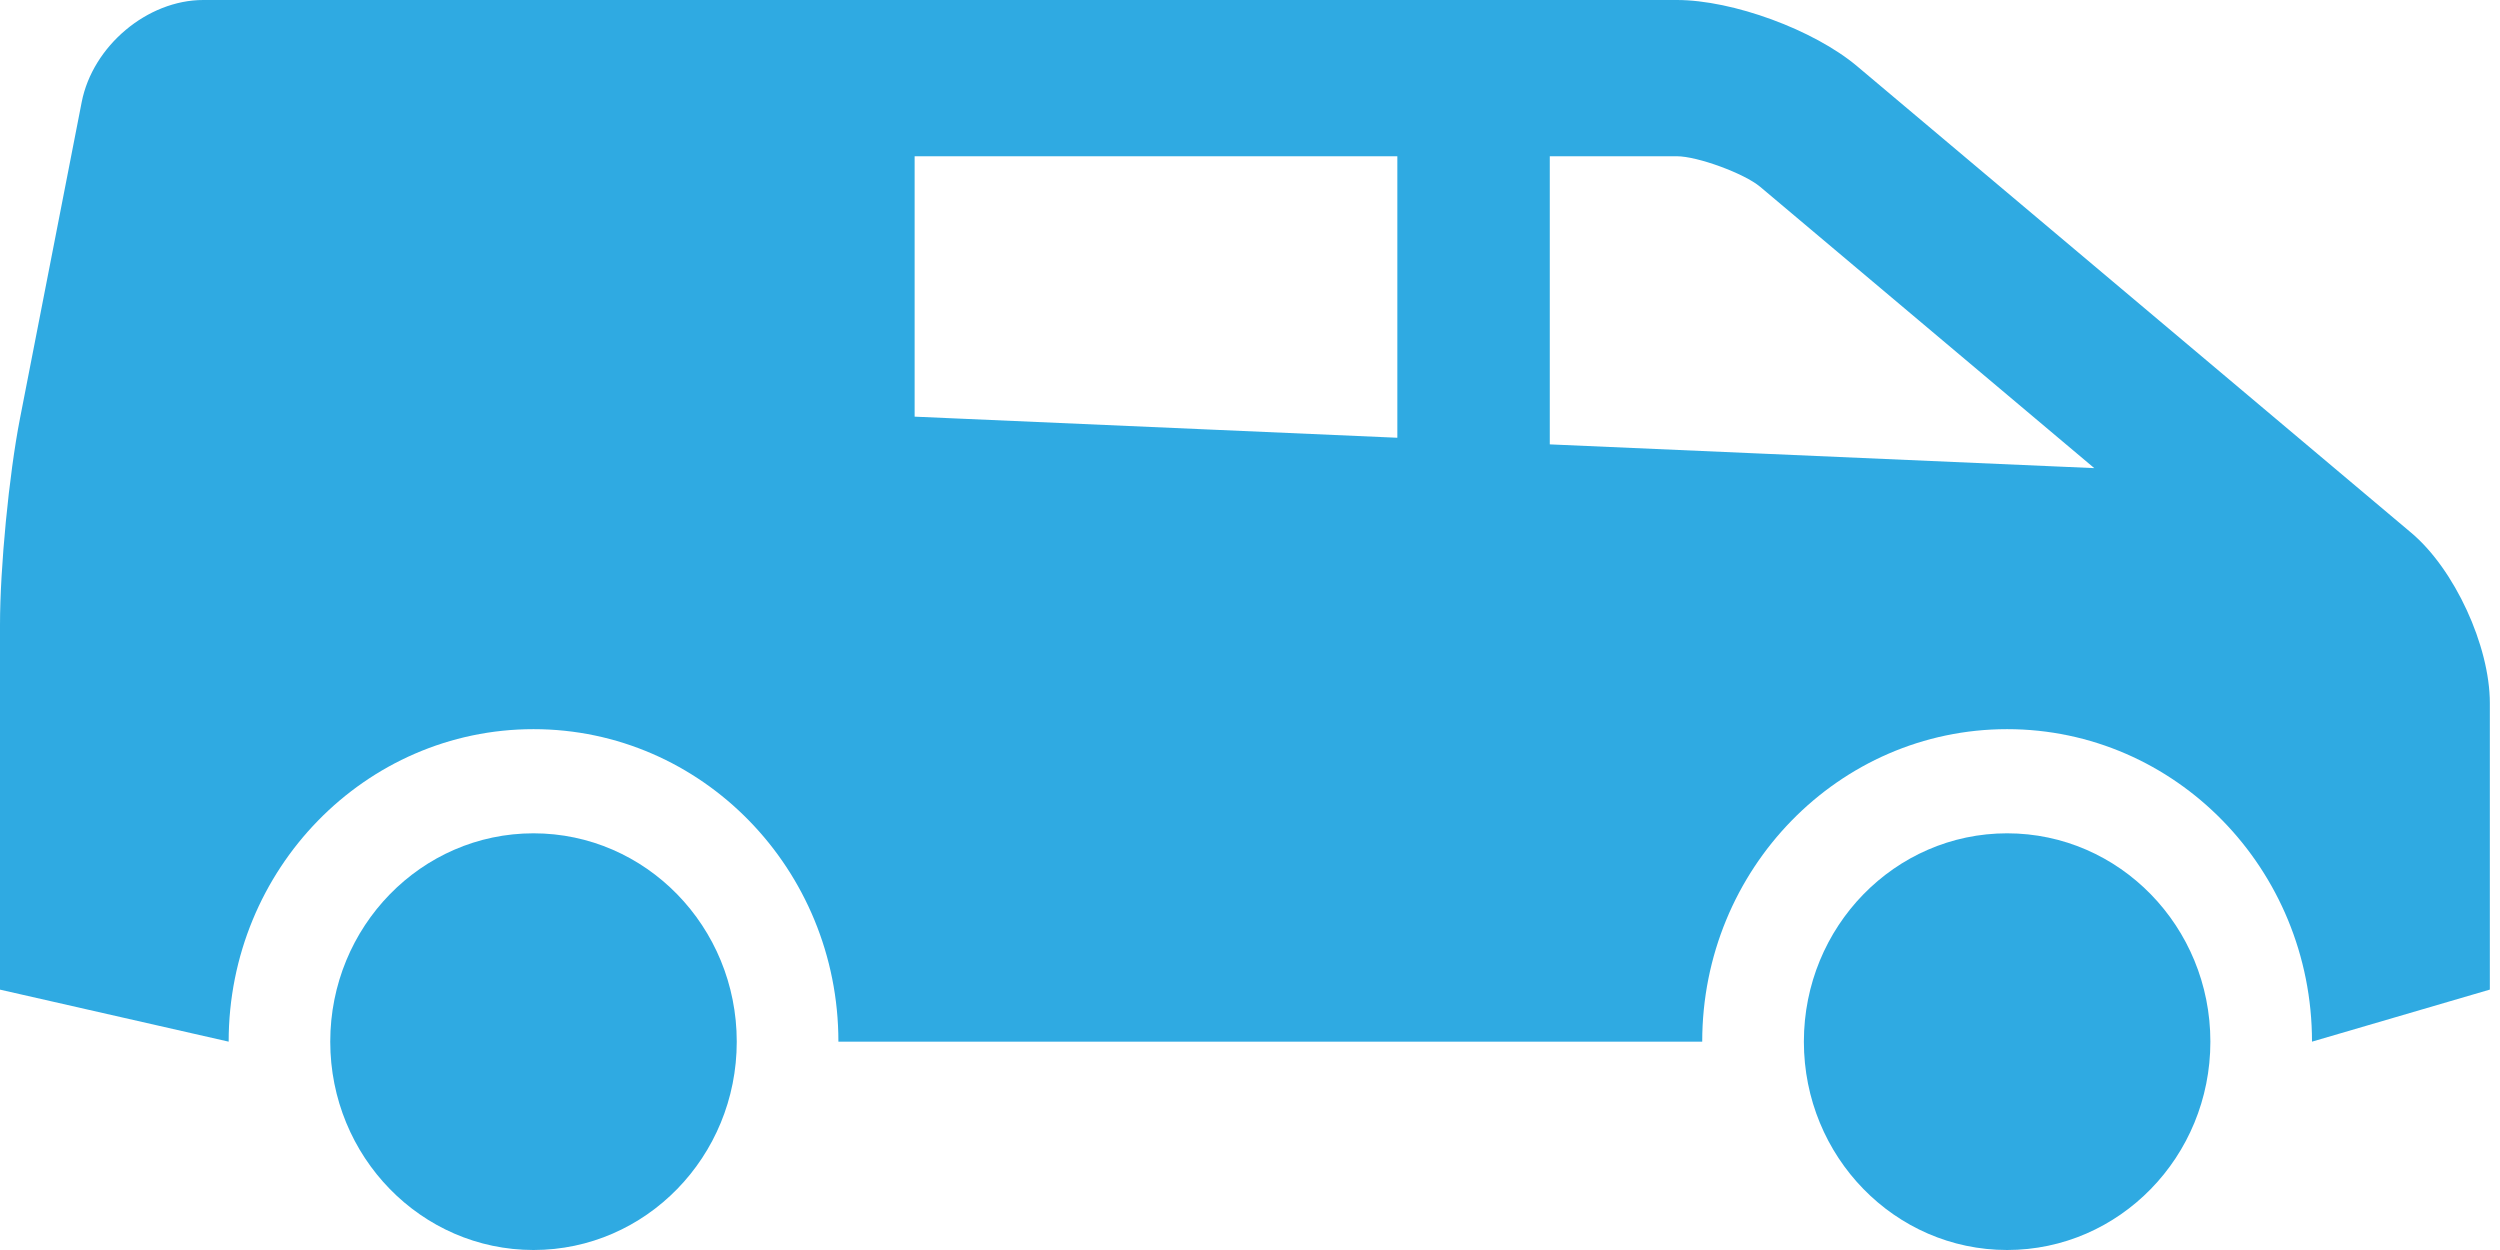 <?xml version="1.0" encoding="UTF-8"?> <svg xmlns="http://www.w3.org/2000/svg" width="80" height="40" viewBox="0 0 80 40" fill="none"> <path d="M77.162 17.051L59.424 2.116C58.041 0.953 55.447 0 53.658 0H6.504C4.715 0 2.965 1.471 2.614 3.268L0.638 13.398C0.287 15.196 0 18.167 0 20V31.668L7.317 33.333C7.317 27.811 11.685 23.333 17.073 23.333C22.461 23.333 26.829 27.811 26.829 33.333H54.471C54.471 27.811 58.84 23.333 64.228 23.333C69.615 23.333 73.984 27.811 73.984 33.333L79.675 31.667V22.5C79.675 20.667 78.544 18.214 77.162 17.051ZM44.715 14.008L29.268 13.333V5H44.715V14.008ZM49.593 14.22V5H53.658C54.319 5 55.816 5.549 56.327 5.979L67.017 14.98L49.593 14.22Z" fill="#2FAAE2"></path> <path d="M17.072 40C20.665 40 23.576 37.015 23.576 33.333C23.576 29.651 20.665 26.666 17.072 26.666C13.48 26.666 10.568 29.651 10.568 33.333C10.568 37.015 13.48 40 17.072 40Z" fill="#2FAAE2"></path> <path d="M64.228 40C67.82 40 70.732 37.015 70.732 33.333C70.732 29.651 67.82 26.666 64.228 26.666C60.636 26.666 57.724 29.651 57.724 33.333C57.724 37.015 60.636 40 64.228 40Z" fill="#2FAAE2"></path> </svg> 